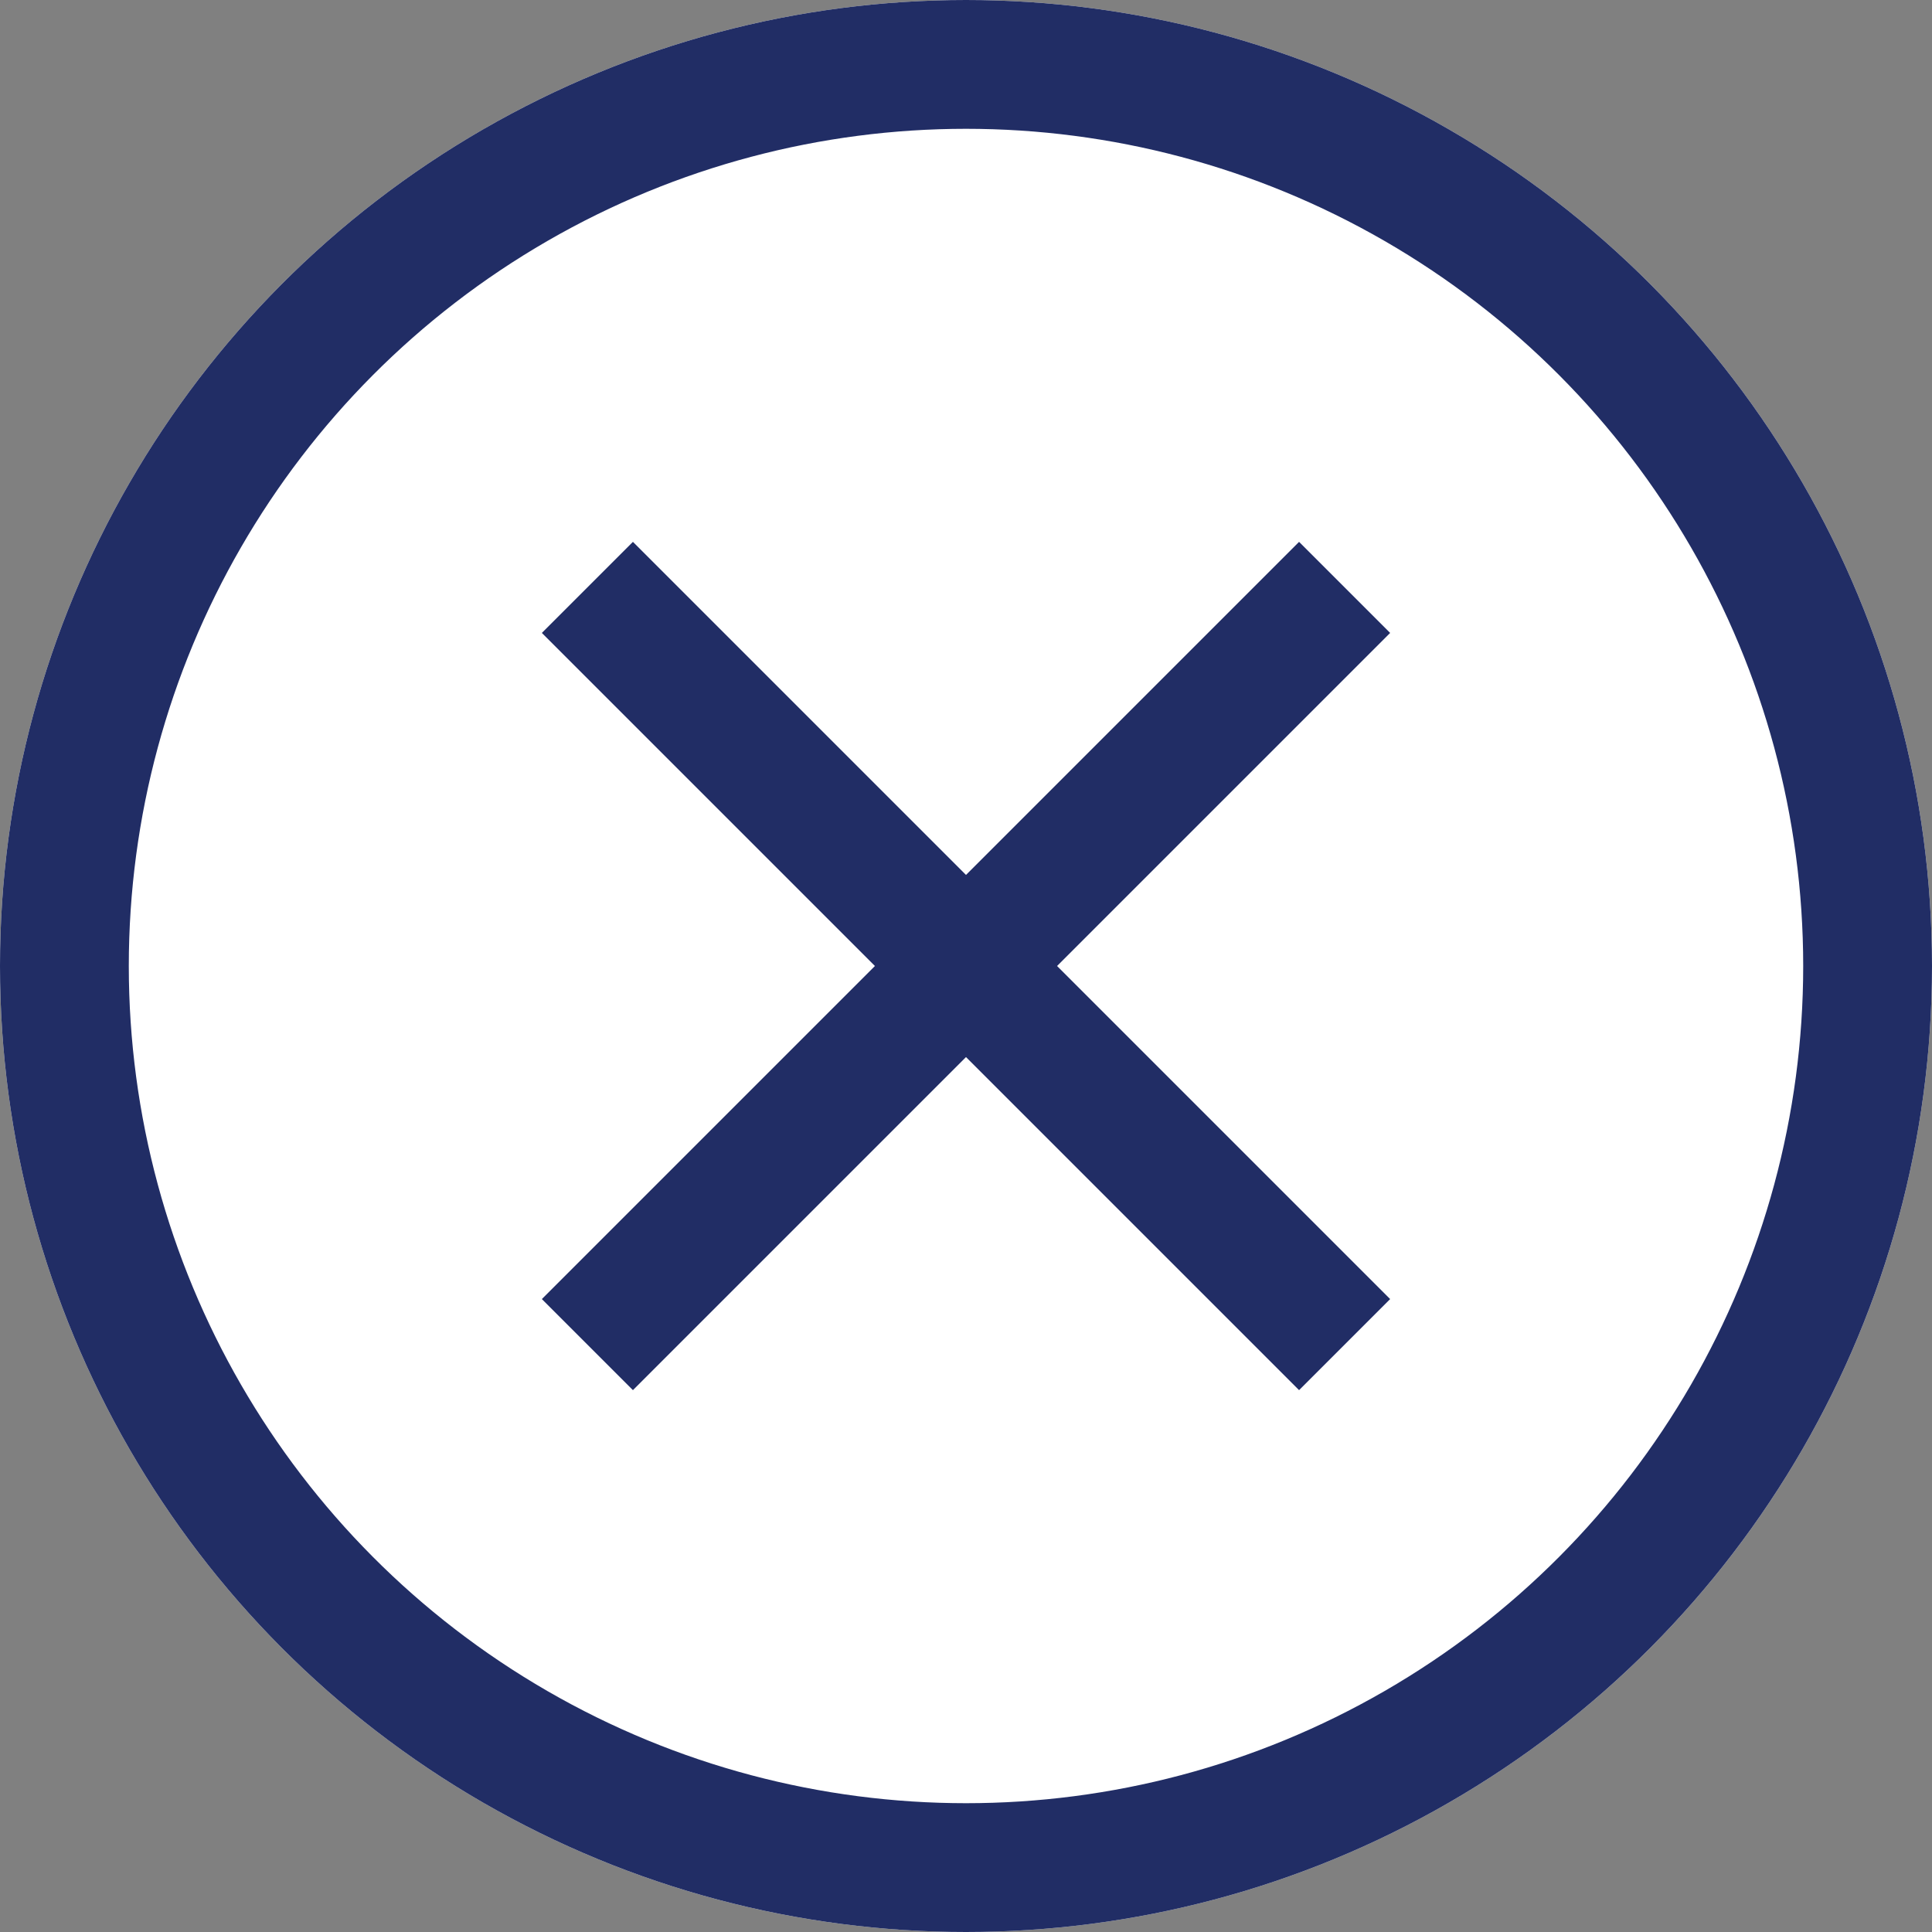 <svg id="CLOSE_BUTTON" data-name="CLOSE BUTTON" xmlns="http://www.w3.org/2000/svg" width="60" height="60" viewBox="0 0 60 60">
  <rect x="0" y="0" width="60" height="60" fill="#808080" stroke="none"/>
  <g id="Ellipse_24" data-name="Ellipse 24" fill="#fff" stroke="#212d65" stroke-width="4">
    <circle cx="30" cy="30" r="30" stroke="none"/>
    <circle cx="30" cy="30" r="28" fill="none"/>
  </g>
  <line id="Line_33" data-name="Line 33" x2="23.516" y2="23.516" transform="translate(18.242 18.242)" fill="none" stroke="#212d65" stroke-width="4"/>
  <line id="Line_34" data-name="Line 34" x1="23.516" y2="23.516" transform="translate(18.242 18.242)" fill="none" stroke="#212d65" stroke-width="4"/>
</svg>
